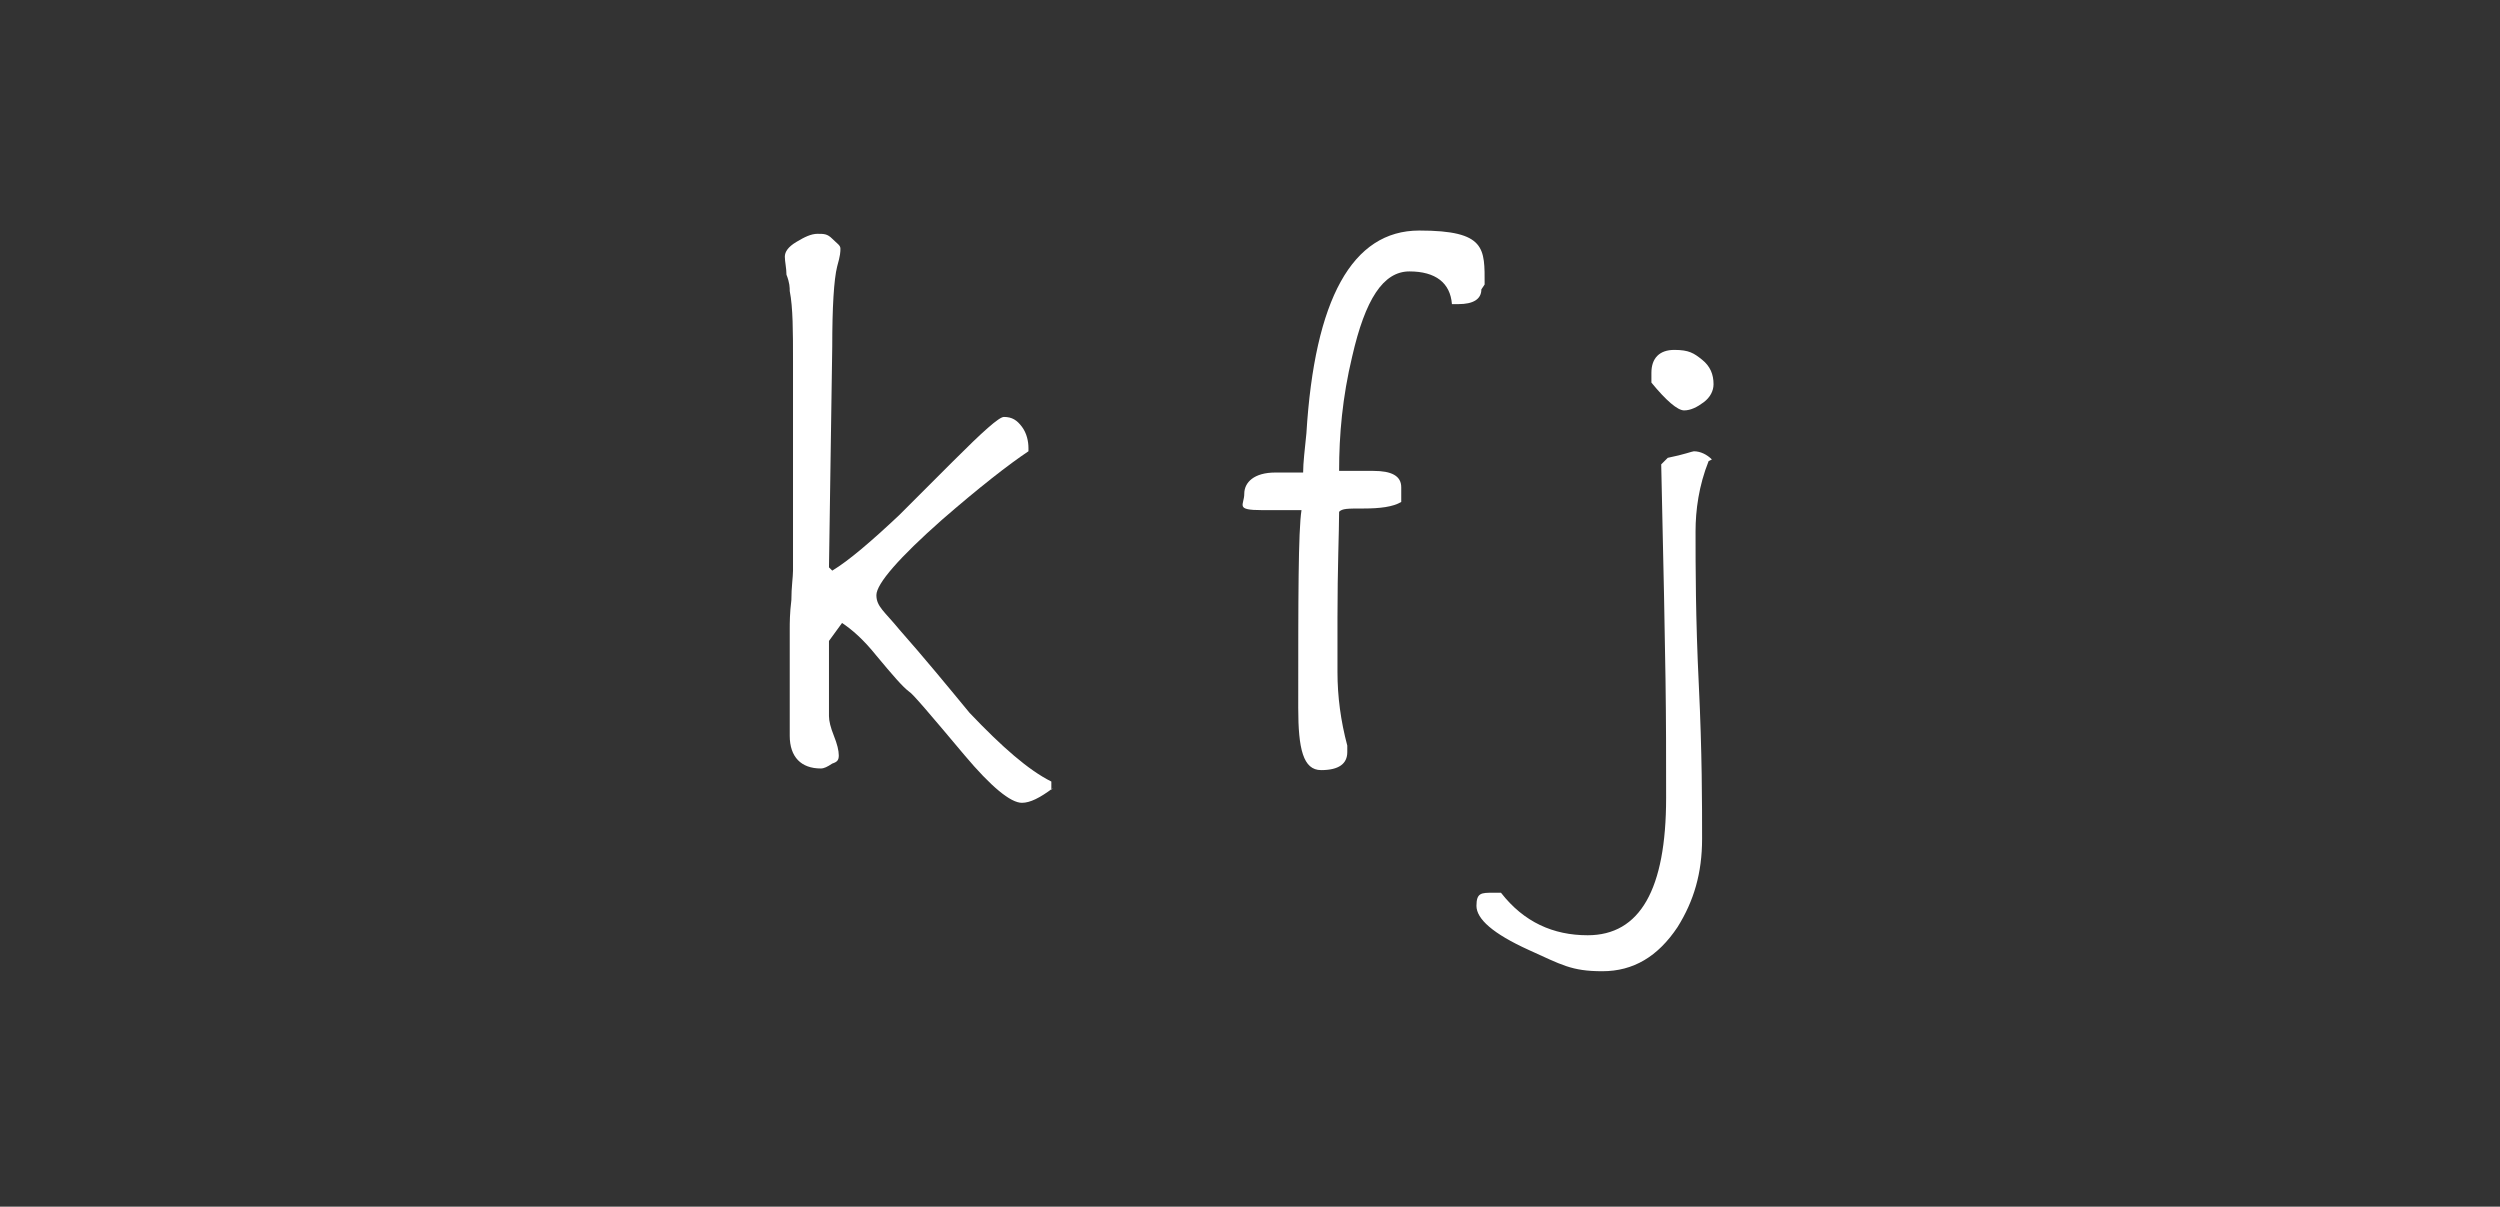 <?xml version="1.0" encoding="UTF-8"?>
<svg xmlns="http://www.w3.org/2000/svg" version="1.1" viewBox="0 0 152.9 73.8">
  <rect x="0" y="0" width="152.9" height="73.8" fill="#333333" stroke="none"/>
  <defs>
    <style>
      .cls-1 {
        fill: #fff;
      }
    </style>
  </defs>
  <!-- Generator: Adobe Illustrator 28.7.1, SVG Export Plug-In . SVG Version: 1.2.0 Build 142)  -->
  <g>
    <g id="Ebene_1">
      <g>
        <path class="cls-1" d="M64.4,48.2c-.8.6-1.4.9-1.9.9-.7,0-1.9-1-3.5-2.9-2.1-2.5-3.2-3.8-3.4-3.9-.4-.3-1-1-2-2.2-.8-1-1.5-1.6-2.1-2l-.8,1.1v4.6c0,.3.1.7.3,1.2s.3.9.3,1.2-.1.4-.4.5c-.3.2-.5.3-.7.3-1.2,0-1.9-.7-1.9-2v-6.5c0-.4,0-1,.1-1.8,0-.8.1-1.4.1-1.8v-12.8c0-1.8,0-3.3-.2-4.3,0-.2,0-.5-.2-1,0-.4-.1-.8-.1-1.1s.2-.6.7-.9c.5-.3.9-.5,1.3-.5s.6,0,.9.3.5.4.5.6,0,.4-.2,1.1c-.2.8-.3,2.5-.3,4.9l-.2,13.5.2.2c1-.6,2.4-1.8,4.1-3.4,1.1-1.1,2.2-2.2,3.3-3.3,1.8-1.8,2.8-2.7,3.1-2.7.5,0,.8.2,1.1.6.3.4.4.9.4,1.3v.2c-1.2.8-3,2.2-5.3,4.2-2.6,2.3-4,3.9-4,4.6s.5,1,1.4,2.1c1.5,1.7,2.9,3.4,4.3,5.1,2,2.1,3.6,3.5,5,4.2v.5Z"/>
        <path class="cls-1" d="M90.6,17.7c0,.6-.5.9-1.4.9s-.3,0-.4,0c-.1-1.3-1-2-2.6-2s-2.7,1.7-3.5,5.2c-.6,2.5-.8,4.8-.8,7,.2,0,.5,0,.8,0h1.3c1.1,0,1.7.3,1.7,1s0,.5,0,.9c-.5.3-1.3.4-2.3.4s-1.3,0-1.5.2c0,1.2-.1,3.4-.1,6.5v3.3c0,1.5.2,3,.6,4.5,0,.2,0,.3,0,.4,0,.7-.5,1.1-1.6,1.1s-1.4-1.3-1.4-3.8c0-6.8,0-10.8.2-12.1,0,0-.7,0-2.4,0s-1.1-.3-1.1-1,.6-1.3,1.9-1.3h1.7c0-.6.1-1.4.2-2.4.5-8.2,2.8-12.4,6.9-12.4s4,1.1,4,3.3Z"/>
        <path class="cls-1" d="M104.5,28.2c-.6,1.5-.8,3-.8,4.3,0,2.1,0,5.3.2,9.4s.2,7.3.2,9.4-.5,3.8-1.5,5.4c-1.2,1.8-2.7,2.7-4.6,2.7s-2.5-.4-4.5-1.3c-2.2-1-3.2-1.9-3.2-2.7s.3-.8,1-.8.4,0,.5,0c1.4,1.8,3.2,2.6,5.3,2.6,3.2,0,4.8-2.8,4.8-8.4s0-7-.3-20.4l.4-.4c1-.2,1.5-.4,1.6-.4.4,0,.8.2,1.1.5ZM104.8,23.5c0,.4-.2.8-.6,1.1-.4.3-.8.5-1.2.5s-1.1-.6-2-1.7v-.6c0-.9.5-1.4,1.4-1.4s1.2.2,1.7.6c.5.4.7.9.7,1.5Z"/>
      </g>
    </g>
  </g>
</svg>